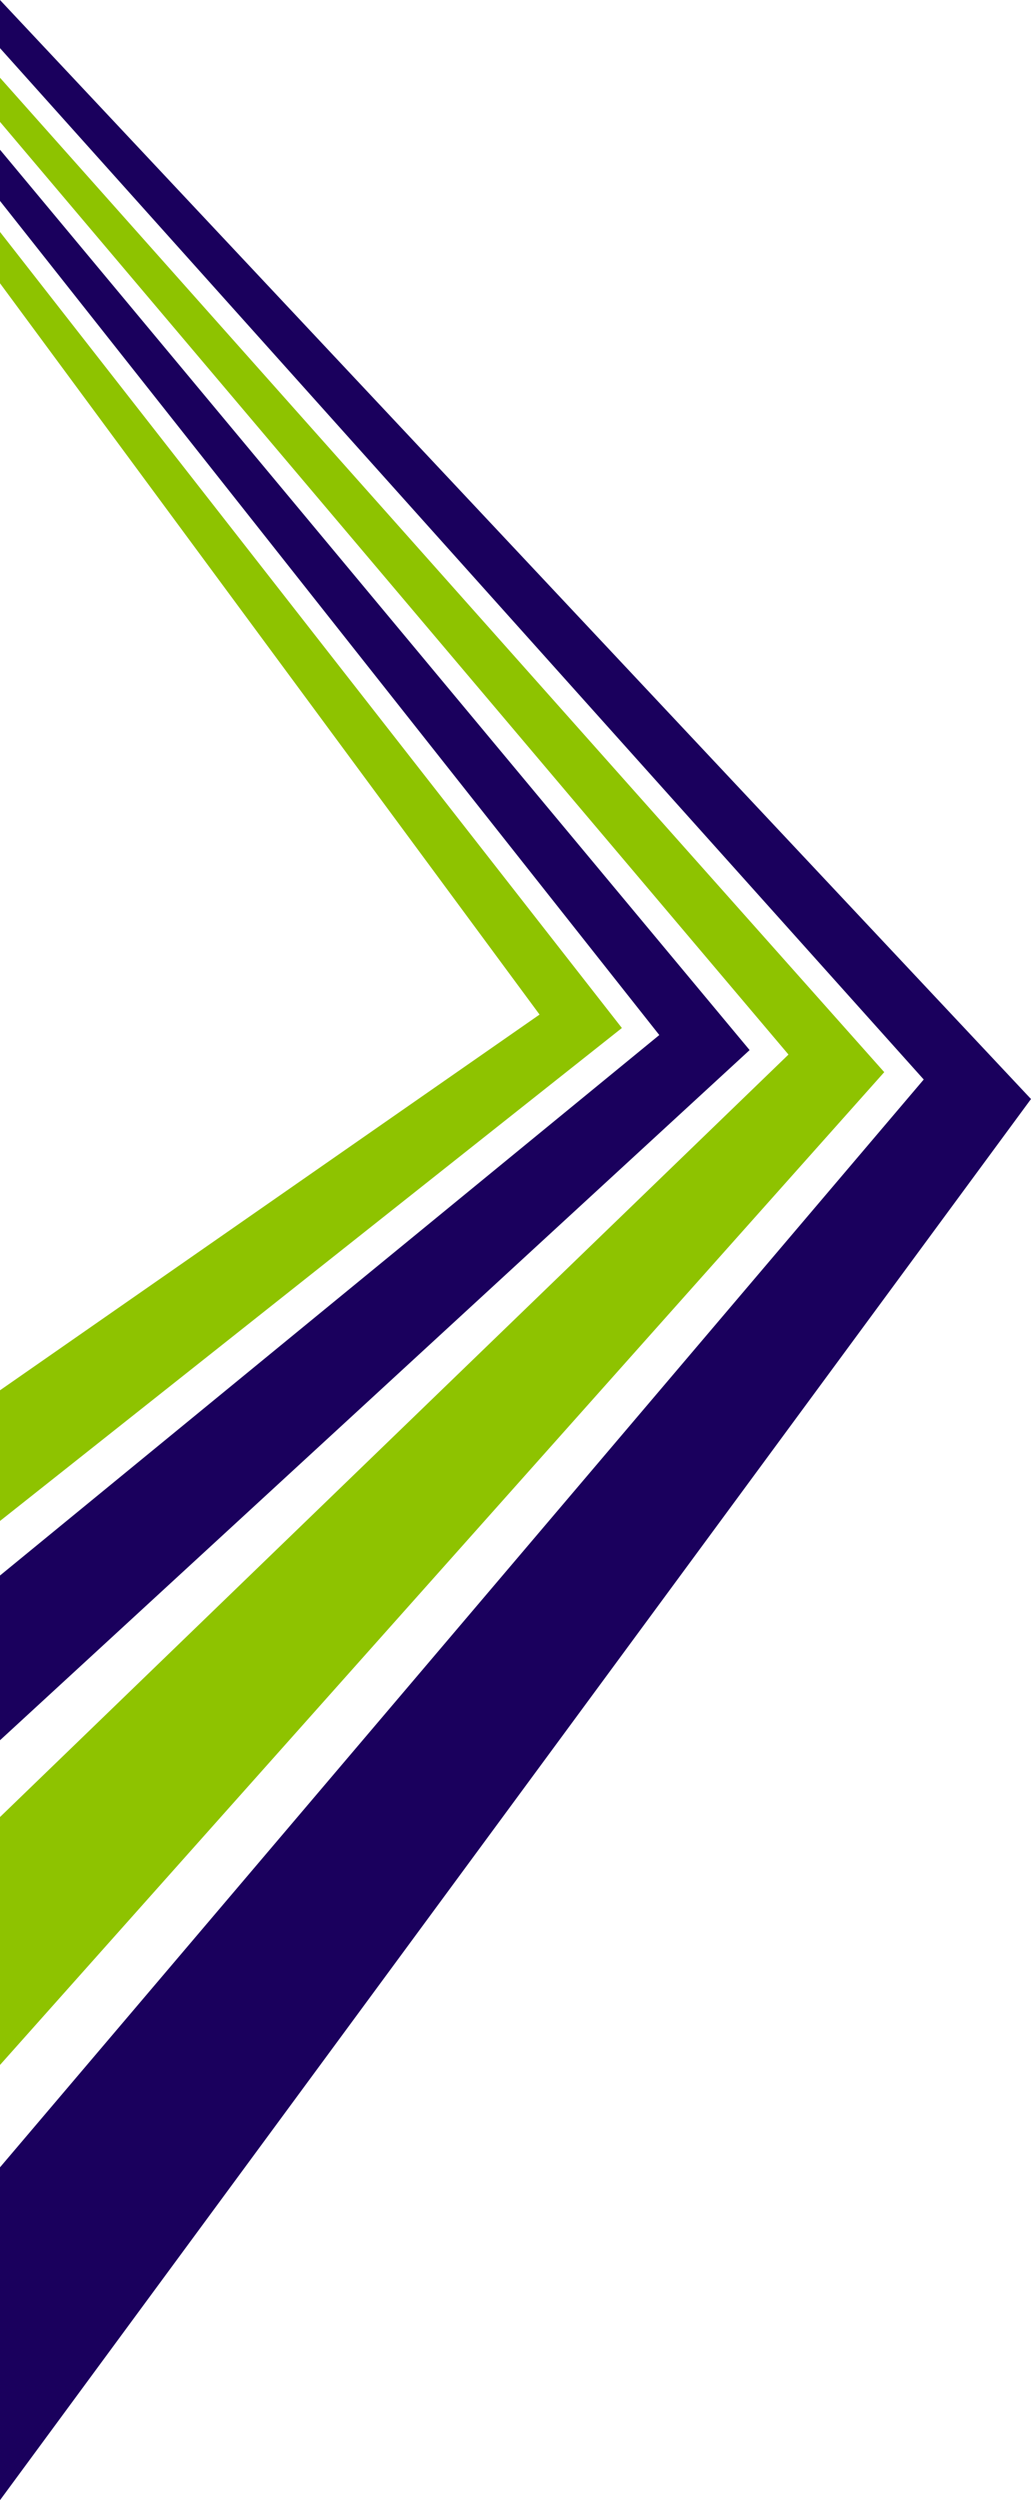 <?xml version="1.0" encoding="UTF-8"?>
<svg id="_レイヤー_1" xmlns="http://www.w3.org/2000/svg" version="1.1" viewBox="0 0 644.9 1563.1">
  <!-- Generator: Adobe Illustrator 29.0.1, SVG Export Plug-In . SVG Version: 2.1.0 Build 192)  -->
  <defs>
    <style>
      .st0 {
        fill: #8ec300;
      }

      .st0, .st1 {
        fill-rule: evenodd;
      }

      .st1 {
        fill: #1a005d;
      }
    </style>
  </defs>
  <path class="st1" d="M0,1563.1v-208.1l577.8-680.1L0,30.1V0l644.9,687.1L0,1563.1Z"/>
  <path class="st1" d="M0,1088v-103l412.4-337.9L0,125.6v-32l468.9,562.9L0,1088Z"/>
  <path class="st0" d="M0,950.9v-81.7l337.5-234.9L0,177.1v-32.1l389,497.7L0,950.9Z"/>
  <path class="st0" d="M0,1291v-155l493.2-476.7L0,76.2v-27.6l553.1,621.7L0,1291Z"/>
</svg>